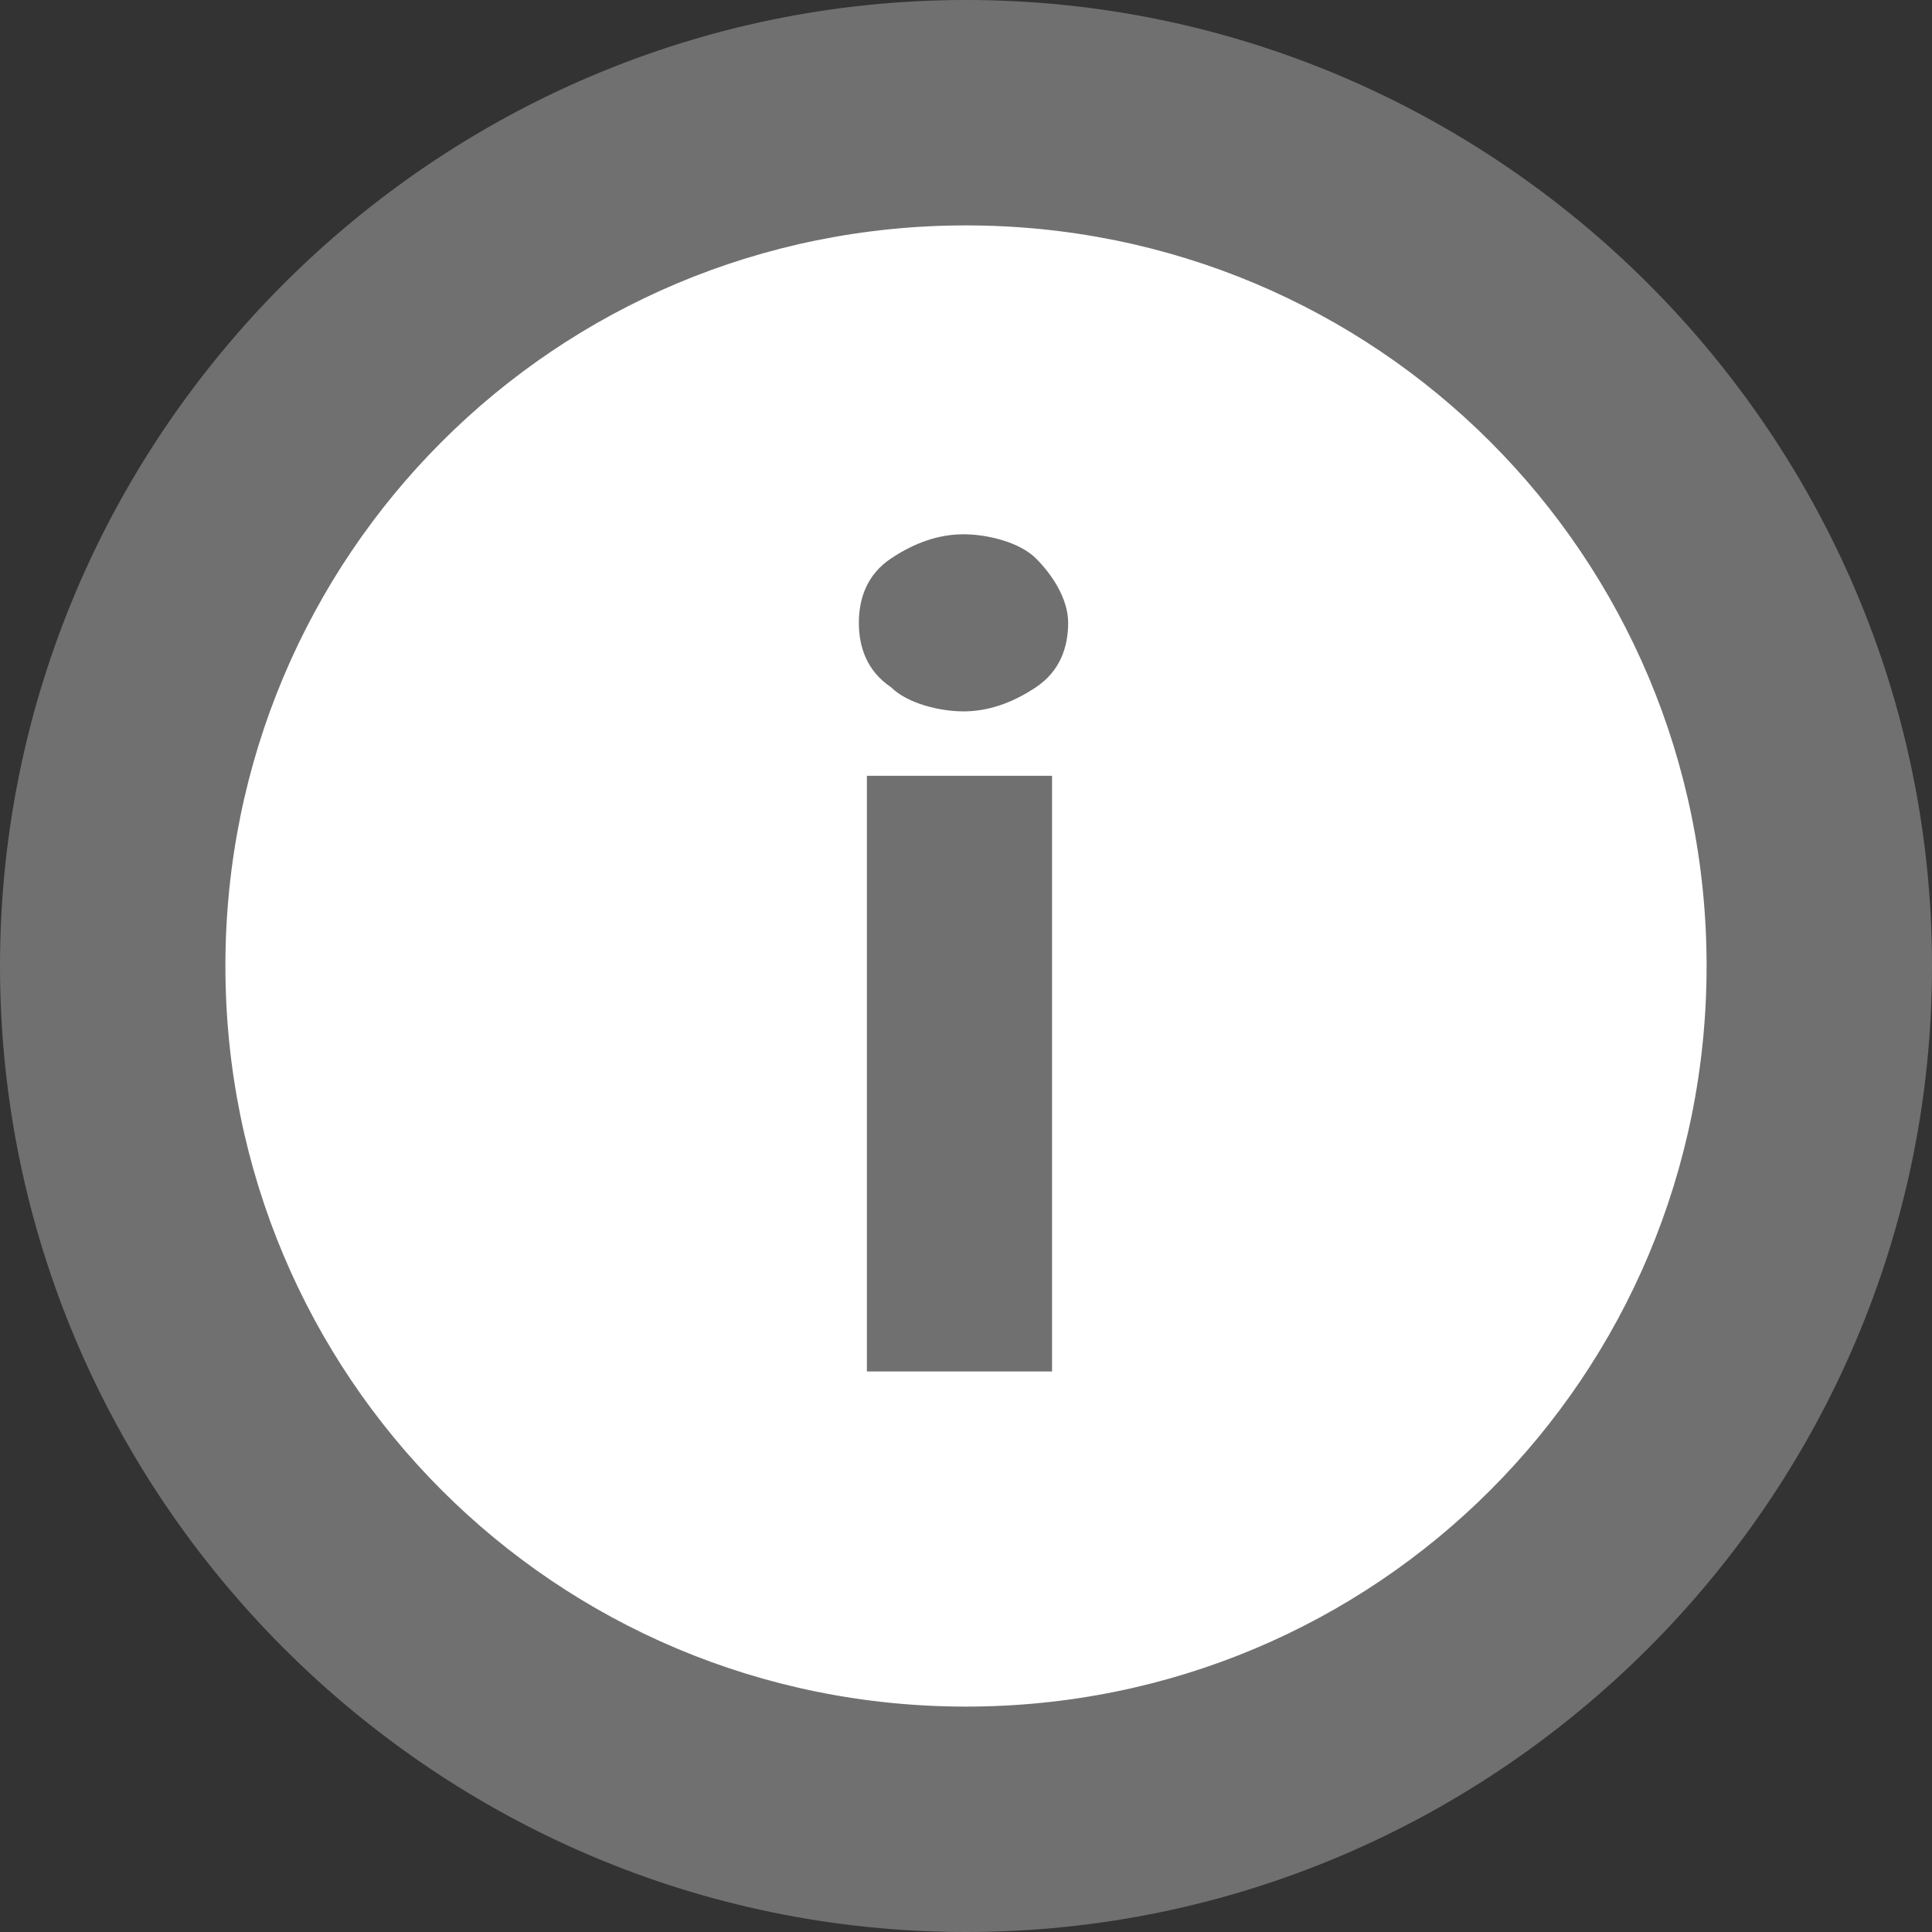 <?xml version="1.0" encoding="utf-8"?>
<!-- Generator: Adobe Illustrator 25.3.1, SVG Export Plug-In . SVG Version: 6.00 Build 0)  -->
<svg version="1.1" id="Layer_1" xmlns="http://www.w3.org/2000/svg" xmlns:xlink="http://www.w3.org/1999/xlink" x="0px" y="0px"
	 viewBox="0 0 24 24" style="enable-background:new 0 0 24 24;" xml:space="preserve">
<rect x="0" y="0" width="24" height="24" fill="#333333" stroke="none"/>
<style type="text/css">
	.st0{fill:#FFFFFF;}
	.st1{fill:#707070;}
</style>
<g id="Icon_ionic-ios-information-circle-outline" transform="translate(-2.931 -1.963)">
	<g id="Group_39">
		<g id="Path_48" transform="translate(2.931 1.963)">
			<path class="st0" d="M12,22.6C6.2,22.6,1.4,17.8,1.4,12S6.2,1.4,12,1.4S22.6,6.2,22.6,12S17.8,22.6,12,22.6z"/>
			<path class="st1" d="M12,2.8c-5.1,0-9.2,4.1-9.2,9.2s4.1,9.2,9.2,9.2s9.2-4.1,9.2-9.2S17.1,2.8,12,2.8 M12,0c6.6,0,12,5.4,12,12
				s-5.4,12-12,12S0,18.6,0,12S5.4,0,12,0z"/>
		</g>
		<path id="Path_49" class="st1" d="M16,19h-2.3v-7.4H16V19z M13.6,9.7c0-0.3,0.1-0.6,0.4-0.8c0.3-0.2,0.6-0.3,0.9-0.3
			c0.3,0,0.7,0.1,0.9,0.3c0.2,0.2,0.4,0.5,0.4,0.8c0,0.3-0.1,0.6-0.4,0.8c-0.3,0.2-0.6,0.3-0.9,0.3c-0.3,0-0.7-0.1-0.9-0.3
			C13.7,10.3,13.6,10,13.6,9.7z"/>
	</g>
</g>
</svg>
